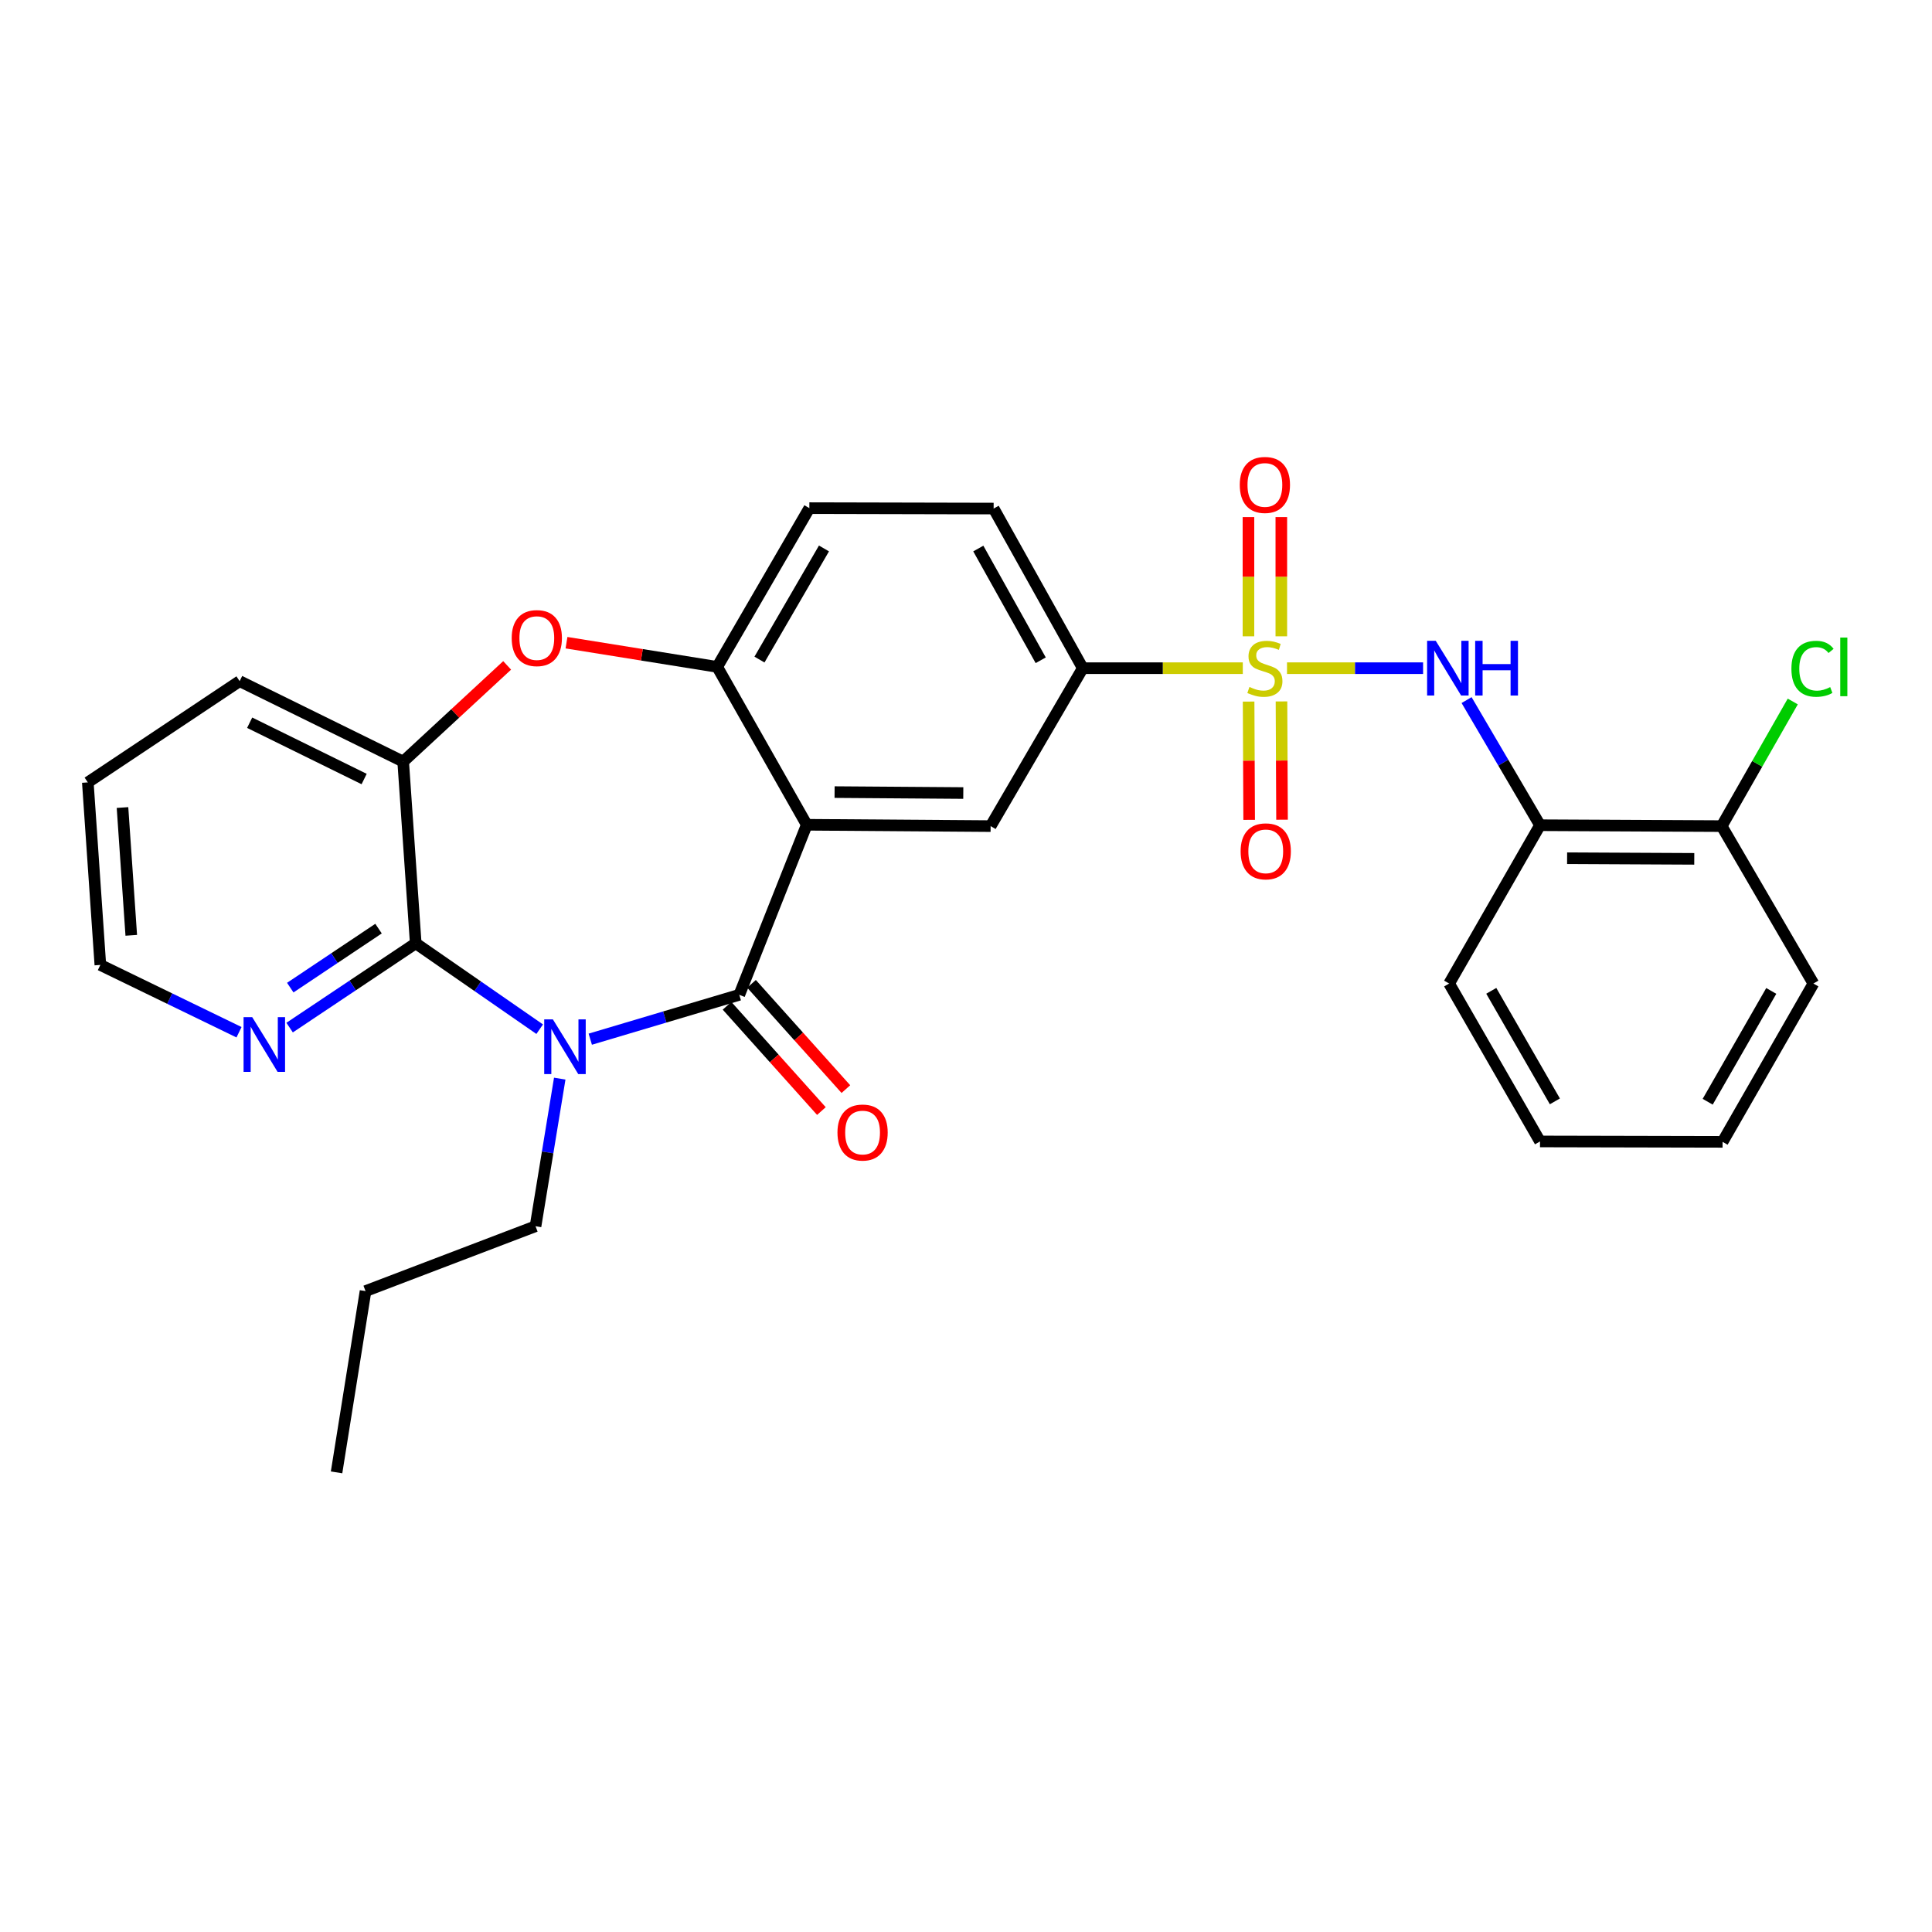 <?xml version='1.0' encoding='iso-8859-1'?>
<svg version='1.1' baseProfile='full'
              xmlns='http://www.w3.org/2000/svg'
                      xmlns:rdkit='http://www.rdkit.org/xml'
                      xmlns:xlink='http://www.w3.org/1999/xlink'
                  xml:space='preserve'
width='1000px' height='1000px' viewBox='0 0 1000 1000'>
<!-- END OF HEADER -->
<rect style='opacity:1.0;fill:#FFFFFF;stroke:none' width='1000' height='1000' x='0' y='0'> </rect>
<path class='bond-4' d='M 666.153,345.85 L 701.369,345.85' style='fill:none;fill-rule:evenodd;stroke:#CCCC00;stroke-width:6px;stroke-linecap:butt;stroke-linejoin:miter;stroke-opacity:1' />
<path class='bond-4' d='M 701.369,345.85 L 736.586,345.85' style='fill:none;fill-rule:evenodd;stroke:#0000FF;stroke-width:6px;stroke-linecap:butt;stroke-linejoin:miter;stroke-opacity:1' />
<path class='bond-8' d='M 643.269,345.85 L 601.858,345.85' style='fill:none;fill-rule:evenodd;stroke:#CCCC00;stroke-width:6px;stroke-linecap:butt;stroke-linejoin:miter;stroke-opacity:1' />
<path class='bond-8' d='M 601.858,345.85 L 560.447,345.85' style='fill:none;fill-rule:evenodd;stroke:#000000;stroke-width:6px;stroke-linecap:butt;stroke-linejoin:miter;stroke-opacity:1' />
<path class='bond-11' d='M 646.278,363.138 L 646.422,393.746' style='fill:none;fill-rule:evenodd;stroke:#CCCC00;stroke-width:6px;stroke-linecap:butt;stroke-linejoin:miter;stroke-opacity:1' />
<path class='bond-11' d='M 646.422,393.746 L 646.565,424.354' style='fill:none;fill-rule:evenodd;stroke:#FF0000;stroke-width:6px;stroke-linecap:butt;stroke-linejoin:miter;stroke-opacity:1' />
<path class='bond-11' d='M 663.294,363.058 L 663.437,393.666' style='fill:none;fill-rule:evenodd;stroke:#CCCC00;stroke-width:6px;stroke-linecap:butt;stroke-linejoin:miter;stroke-opacity:1' />
<path class='bond-11' d='M 663.437,393.666 L 663.581,424.274' style='fill:none;fill-rule:evenodd;stroke:#FF0000;stroke-width:6px;stroke-linecap:butt;stroke-linejoin:miter;stroke-opacity:1' />
<path class='bond-12' d='M 663.213,329.356 L 663.213,298.499' style='fill:none;fill-rule:evenodd;stroke:#CCCC00;stroke-width:6px;stroke-linecap:butt;stroke-linejoin:miter;stroke-opacity:1' />
<path class='bond-12' d='M 663.213,298.499 L 663.213,267.641' style='fill:none;fill-rule:evenodd;stroke:#FF0000;stroke-width:6px;stroke-linecap:butt;stroke-linejoin:miter;stroke-opacity:1' />
<path class='bond-12' d='M 646.197,329.356 L 646.197,298.499' style='fill:none;fill-rule:evenodd;stroke:#CCCC00;stroke-width:6px;stroke-linecap:butt;stroke-linejoin:miter;stroke-opacity:1' />
<path class='bond-12' d='M 646.197,298.499 L 646.197,267.641' style='fill:none;fill-rule:evenodd;stroke:#FF0000;stroke-width:6px;stroke-linecap:butt;stroke-linejoin:miter;stroke-opacity:1' />
<path class='bond-0' d='M 305.523,537.878 L 344.087,526.395' style='fill:none;fill-rule:evenodd;stroke:#0000FF;stroke-width:6px;stroke-linecap:butt;stroke-linejoin:miter;stroke-opacity:1' />
<path class='bond-0' d='M 344.087,526.395 L 382.651,514.911' style='fill:none;fill-rule:evenodd;stroke:#000000;stroke-width:6px;stroke-linecap:butt;stroke-linejoin:miter;stroke-opacity:1' />
<path class='bond-3' d='M 279.34,532.708 L 247.259,510.48' style='fill:none;fill-rule:evenodd;stroke:#0000FF;stroke-width:6px;stroke-linecap:butt;stroke-linejoin:miter;stroke-opacity:1' />
<path class='bond-3' d='M 247.259,510.48 L 215.178,488.253' style='fill:none;fill-rule:evenodd;stroke:#000000;stroke-width:6px;stroke-linecap:butt;stroke-linejoin:miter;stroke-opacity:1' />
<path class='bond-18' d='M 289.721,558.291 L 283.456,596.492' style='fill:none;fill-rule:evenodd;stroke:#0000FF;stroke-width:6px;stroke-linecap:butt;stroke-linejoin:miter;stroke-opacity:1' />
<path class='bond-18' d='M 283.456,596.492 L 277.191,634.693' style='fill:none;fill-rule:evenodd;stroke:#000000;stroke-width:6px;stroke-linecap:butt;stroke-linejoin:miter;stroke-opacity:1' />
<path class='bond-1' d='M 382.651,514.911 L 417.581,426.901' style='fill:none;fill-rule:evenodd;stroke:#000000;stroke-width:6px;stroke-linecap:butt;stroke-linejoin:miter;stroke-opacity:1' />
<path class='bond-14' d='M 376.315,520.59 L 400.736,547.835' style='fill:none;fill-rule:evenodd;stroke:#000000;stroke-width:6px;stroke-linecap:butt;stroke-linejoin:miter;stroke-opacity:1' />
<path class='bond-14' d='M 400.736,547.835 L 425.156,575.081' style='fill:none;fill-rule:evenodd;stroke:#FF0000;stroke-width:6px;stroke-linecap:butt;stroke-linejoin:miter;stroke-opacity:1' />
<path class='bond-14' d='M 388.986,509.232 L 413.407,536.478' style='fill:none;fill-rule:evenodd;stroke:#000000;stroke-width:6px;stroke-linecap:butt;stroke-linejoin:miter;stroke-opacity:1' />
<path class='bond-14' d='M 413.407,536.478 L 437.827,563.724' style='fill:none;fill-rule:evenodd;stroke:#FF0000;stroke-width:6px;stroke-linecap:butt;stroke-linejoin:miter;stroke-opacity:1' />
<path class='bond-2' d='M 417.581,426.901 L 512.746,427.592' style='fill:none;fill-rule:evenodd;stroke:#000000;stroke-width:6px;stroke-linecap:butt;stroke-linejoin:miter;stroke-opacity:1' />
<path class='bond-2' d='M 431.979,409.99 L 498.595,410.473' style='fill:none;fill-rule:evenodd;stroke:#000000;stroke-width:6px;stroke-linecap:butt;stroke-linejoin:miter;stroke-opacity:1' />
<path class='bond-29' d='M 417.581,426.901 L 371.231,345.178' style='fill:none;fill-rule:evenodd;stroke:#000000;stroke-width:6px;stroke-linecap:butt;stroke-linejoin:miter;stroke-opacity:1' />
<path class='bond-13' d='M 215.178,488.253 L 182.542,510.07' style='fill:none;fill-rule:evenodd;stroke:#000000;stroke-width:6px;stroke-linecap:butt;stroke-linejoin:miter;stroke-opacity:1' />
<path class='bond-13' d='M 182.542,510.07 L 149.907,531.887' style='fill:none;fill-rule:evenodd;stroke:#0000FF;stroke-width:6px;stroke-linecap:butt;stroke-linejoin:miter;stroke-opacity:1' />
<path class='bond-13' d='M 195.93,480.652 L 173.086,495.924' style='fill:none;fill-rule:evenodd;stroke:#000000;stroke-width:6px;stroke-linecap:butt;stroke-linejoin:miter;stroke-opacity:1' />
<path class='bond-13' d='M 173.086,495.924 L 150.241,511.196' style='fill:none;fill-rule:evenodd;stroke:#0000FF;stroke-width:6px;stroke-linecap:butt;stroke-linejoin:miter;stroke-opacity:1' />
<path class='bond-31' d='M 215.178,488.253 L 208.683,394.203' style='fill:none;fill-rule:evenodd;stroke:#000000;stroke-width:6px;stroke-linecap:butt;stroke-linejoin:miter;stroke-opacity:1' />
<path class='bond-10' d='M 759.1,362.366 L 778.104,394.747' style='fill:none;fill-rule:evenodd;stroke:#0000FF;stroke-width:6px;stroke-linecap:butt;stroke-linejoin:miter;stroke-opacity:1' />
<path class='bond-10' d='M 778.104,394.747 L 797.108,427.128' style='fill:none;fill-rule:evenodd;stroke:#000000;stroke-width:6px;stroke-linecap:butt;stroke-linejoin:miter;stroke-opacity:1' />
<path class='bond-5' d='M 371.231,345.178 L 418.923,263.011' style='fill:none;fill-rule:evenodd;stroke:#000000;stroke-width:6px;stroke-linecap:butt;stroke-linejoin:miter;stroke-opacity:1' />
<path class='bond-5' d='M 393.102,341.395 L 426.486,283.878' style='fill:none;fill-rule:evenodd;stroke:#000000;stroke-width:6px;stroke-linecap:butt;stroke-linejoin:miter;stroke-opacity:1' />
<path class='bond-6' d='M 371.231,345.178 L 332.224,338.919' style='fill:none;fill-rule:evenodd;stroke:#000000;stroke-width:6px;stroke-linecap:butt;stroke-linejoin:miter;stroke-opacity:1' />
<path class='bond-6' d='M 332.224,338.919 L 293.217,332.66' style='fill:none;fill-rule:evenodd;stroke:#FF0000;stroke-width:6px;stroke-linecap:butt;stroke-linejoin:miter;stroke-opacity:1' />
<path class='bond-9' d='M 262.497,344.405 L 235.59,369.304' style='fill:none;fill-rule:evenodd;stroke:#FF0000;stroke-width:6px;stroke-linecap:butt;stroke-linejoin:miter;stroke-opacity:1' />
<path class='bond-9' d='M 235.59,369.304 L 208.683,394.203' style='fill:none;fill-rule:evenodd;stroke:#000000;stroke-width:6px;stroke-linecap:butt;stroke-linejoin:miter;stroke-opacity:1' />
<path class='bond-7' d='M 512.746,427.592 L 560.447,345.85' style='fill:none;fill-rule:evenodd;stroke:#000000;stroke-width:6px;stroke-linecap:butt;stroke-linejoin:miter;stroke-opacity:1' />
<path class='bond-17' d='M 560.447,345.85 L 514.306,263.228' style='fill:none;fill-rule:evenodd;stroke:#000000;stroke-width:6px;stroke-linecap:butt;stroke-linejoin:miter;stroke-opacity:1' />
<path class='bond-17' d='M 538.67,341.753 L 506.371,283.918' style='fill:none;fill-rule:evenodd;stroke:#000000;stroke-width:6px;stroke-linecap:butt;stroke-linejoin:miter;stroke-opacity:1' />
<path class='bond-20' d='M 208.683,394.203 L 124.039,352.561' style='fill:none;fill-rule:evenodd;stroke:#000000;stroke-width:6px;stroke-linecap:butt;stroke-linejoin:miter;stroke-opacity:1' />
<path class='bond-20' d='M 188.475,403.225 L 129.224,374.076' style='fill:none;fill-rule:evenodd;stroke:#000000;stroke-width:6px;stroke-linecap:butt;stroke-linejoin:miter;stroke-opacity:1' />
<path class='bond-15' d='M 797.108,427.128 L 891.14,427.592' style='fill:none;fill-rule:evenodd;stroke:#000000;stroke-width:6px;stroke-linecap:butt;stroke-linejoin:miter;stroke-opacity:1' />
<path class='bond-15' d='M 811.129,444.213 L 876.951,444.538' style='fill:none;fill-rule:evenodd;stroke:#000000;stroke-width:6px;stroke-linecap:butt;stroke-linejoin:miter;stroke-opacity:1' />
<path class='bond-21' d='M 797.108,427.128 L 750.079,509.078' style='fill:none;fill-rule:evenodd;stroke:#000000;stroke-width:6px;stroke-linecap:butt;stroke-linejoin:miter;stroke-opacity:1' />
<path class='bond-22' d='M 123.712,534.286 L 87.826,516.87' style='fill:none;fill-rule:evenodd;stroke:#0000FF;stroke-width:6px;stroke-linecap:butt;stroke-linejoin:miter;stroke-opacity:1' />
<path class='bond-22' d='M 87.826,516.87 L 51.94,499.455' style='fill:none;fill-rule:evenodd;stroke:#000000;stroke-width:6px;stroke-linecap:butt;stroke-linejoin:miter;stroke-opacity:1' />
<path class='bond-19' d='M 891.14,427.592 L 909.536,395.341' style='fill:none;fill-rule:evenodd;stroke:#000000;stroke-width:6px;stroke-linecap:butt;stroke-linejoin:miter;stroke-opacity:1' />
<path class='bond-19' d='M 909.536,395.341 L 927.933,363.09' style='fill:none;fill-rule:evenodd;stroke:#00CC00;stroke-width:6px;stroke-linecap:butt;stroke-linejoin:miter;stroke-opacity:1' />
<path class='bond-23' d='M 891.14,427.592 L 938.614,509.078' style='fill:none;fill-rule:evenodd;stroke:#000000;stroke-width:6px;stroke-linecap:butt;stroke-linejoin:miter;stroke-opacity:1' />
<path class='bond-16' d='M 418.923,263.011 L 514.306,263.228' style='fill:none;fill-rule:evenodd;stroke:#000000;stroke-width:6px;stroke-linecap:butt;stroke-linejoin:miter;stroke-opacity:1' />
<path class='bond-24' d='M 277.191,634.693 L 189.2,668.271' style='fill:none;fill-rule:evenodd;stroke:#000000;stroke-width:6px;stroke-linecap:butt;stroke-linejoin:miter;stroke-opacity:1' />
<path class='bond-25' d='M 124.039,352.561 L 45.455,404.97' style='fill:none;fill-rule:evenodd;stroke:#000000;stroke-width:6px;stroke-linecap:butt;stroke-linejoin:miter;stroke-opacity:1' />
<path class='bond-26' d='M 750.079,509.078 L 797.108,590.811' style='fill:none;fill-rule:evenodd;stroke:#000000;stroke-width:6px;stroke-linecap:butt;stroke-linejoin:miter;stroke-opacity:1' />
<path class='bond-26' d='M 771.882,512.852 L 804.803,570.065' style='fill:none;fill-rule:evenodd;stroke:#000000;stroke-width:6px;stroke-linecap:butt;stroke-linejoin:miter;stroke-opacity:1' />
<path class='bond-32' d='M 51.94,499.455 L 45.455,404.97' style='fill:none;fill-rule:evenodd;stroke:#000000;stroke-width:6px;stroke-linecap:butt;stroke-linejoin:miter;stroke-opacity:1' />
<path class='bond-32' d='M 67.943,484.117 L 63.403,417.978' style='fill:none;fill-rule:evenodd;stroke:#000000;stroke-width:6px;stroke-linecap:butt;stroke-linejoin:miter;stroke-opacity:1' />
<path class='bond-30' d='M 938.614,509.078 L 891.603,591.019' style='fill:none;fill-rule:evenodd;stroke:#000000;stroke-width:6px;stroke-linecap:butt;stroke-linejoin:miter;stroke-opacity:1' />
<path class='bond-30' d='M 916.803,512.902 L 883.895,570.26' style='fill:none;fill-rule:evenodd;stroke:#000000;stroke-width:6px;stroke-linecap:butt;stroke-linejoin:miter;stroke-opacity:1' />
<path class='bond-27' d='M 189.2,668.271 L 174.207,762.094' style='fill:none;fill-rule:evenodd;stroke:#000000;stroke-width:6px;stroke-linecap:butt;stroke-linejoin:miter;stroke-opacity:1' />
<path class='bond-28' d='M 797.108,590.811 L 891.603,591.019' style='fill:none;fill-rule:evenodd;stroke:#000000;stroke-width:6px;stroke-linecap:butt;stroke-linejoin:miter;stroke-opacity:1' />
<path  class='atom-0' d='M 646.705 355.57
Q 647.025 355.69, 648.345 356.25
Q 649.665 356.81, 651.105 357.17
Q 652.585 357.49, 654.025 357.49
Q 656.705 357.49, 658.265 356.21
Q 659.825 354.89, 659.825 352.61
Q 659.825 351.05, 659.025 350.09
Q 658.265 349.13, 657.065 348.61
Q 655.865 348.09, 653.865 347.49
Q 651.345 346.73, 649.825 346.01
Q 648.345 345.29, 647.265 343.77
Q 646.225 342.25, 646.225 339.69
Q 646.225 336.13, 648.625 333.93
Q 651.065 331.73, 655.865 331.73
Q 659.145 331.73, 662.865 333.29
L 661.945 336.37
Q 658.545 334.97, 655.985 334.97
Q 653.225 334.97, 651.705 336.13
Q 650.185 337.25, 650.225 339.21
Q 650.225 340.73, 650.985 341.65
Q 651.785 342.57, 652.905 343.09
Q 654.065 343.61, 655.985 344.21
Q 658.545 345.01, 660.065 345.81
Q 661.585 346.61, 662.665 348.25
Q 663.785 349.85, 663.785 352.61
Q 663.785 356.53, 661.145 358.65
Q 658.545 360.73, 654.185 360.73
Q 651.665 360.73, 649.745 360.17
Q 647.865 359.65, 645.625 358.73
L 646.705 355.57
' fill='#CCCC00'/>
<path  class='atom-1' d='M 286.169 527.617
L 295.449 542.617
Q 296.369 544.097, 297.849 546.777
Q 299.329 549.457, 299.409 549.617
L 299.409 527.617
L 303.169 527.617
L 303.169 555.937
L 299.289 555.937
L 289.329 539.537
Q 288.169 537.617, 286.929 535.417
Q 285.729 533.217, 285.369 532.537
L 285.369 555.937
L 281.689 555.937
L 281.689 527.617
L 286.169 527.617
' fill='#0000FF'/>
<path  class='atom-5' d='M 743.148 331.69
L 752.428 346.69
Q 753.348 348.17, 754.828 350.85
Q 756.308 353.53, 756.388 353.69
L 756.388 331.69
L 760.148 331.69
L 760.148 360.01
L 756.268 360.01
L 746.308 343.61
Q 745.148 341.69, 743.908 339.49
Q 742.708 337.29, 742.348 336.61
L 742.348 360.01
L 738.668 360.01
L 738.668 331.69
L 743.148 331.69
' fill='#0000FF'/>
<path  class='atom-5' d='M 763.548 331.69
L 767.388 331.69
L 767.388 343.73
L 781.868 343.73
L 781.868 331.69
L 785.708 331.69
L 785.708 360.01
L 781.868 360.01
L 781.868 346.93
L 767.388 346.93
L 767.388 360.01
L 763.548 360.01
L 763.548 331.69
' fill='#0000FF'/>
<path  class='atom-7' d='M 264.853 330.275
Q 264.853 323.475, 268.213 319.675
Q 271.573 315.875, 277.853 315.875
Q 284.133 315.875, 287.493 319.675
Q 290.853 323.475, 290.853 330.275
Q 290.853 337.155, 287.453 341.075
Q 284.053 344.955, 277.853 344.955
Q 271.613 344.955, 268.213 341.075
Q 264.853 337.195, 264.853 330.275
M 277.853 341.755
Q 282.173 341.755, 284.493 338.875
Q 286.853 335.955, 286.853 330.275
Q 286.853 324.715, 284.493 321.915
Q 282.173 319.075, 277.853 319.075
Q 273.533 319.075, 271.173 321.875
Q 268.853 324.675, 268.853 330.275
Q 268.853 335.995, 271.173 338.875
Q 273.533 341.755, 277.853 341.755
' fill='#FF0000'/>
<path  class='atom-12' d='M 642.149 440.651
Q 642.149 433.851, 645.509 430.051
Q 648.869 426.251, 655.149 426.251
Q 661.429 426.251, 664.789 430.051
Q 668.149 433.851, 668.149 440.651
Q 668.149 447.531, 664.749 451.451
Q 661.349 455.331, 655.149 455.331
Q 648.909 455.331, 645.509 451.451
Q 642.149 447.571, 642.149 440.651
M 655.149 452.131
Q 659.469 452.131, 661.789 449.251
Q 664.149 446.331, 664.149 440.651
Q 664.149 435.091, 661.789 432.291
Q 659.469 429.451, 655.149 429.451
Q 650.829 429.451, 648.469 432.251
Q 646.149 435.051, 646.149 440.651
Q 646.149 446.371, 648.469 449.251
Q 650.829 452.131, 655.149 452.131
' fill='#FF0000'/>
<path  class='atom-13' d='M 641.705 251
Q 641.705 244.2, 645.065 240.4
Q 648.425 236.6, 654.705 236.6
Q 660.985 236.6, 664.345 240.4
Q 667.705 244.2, 667.705 251
Q 667.705 257.88, 664.305 261.8
Q 660.905 265.68, 654.705 265.68
Q 648.465 265.68, 645.065 261.8
Q 641.705 257.92, 641.705 251
M 654.705 262.48
Q 659.025 262.48, 661.345 259.6
Q 663.705 256.68, 663.705 251
Q 663.705 245.44, 661.345 242.64
Q 659.025 239.8, 654.705 239.8
Q 650.385 239.8, 648.025 242.6
Q 645.705 245.4, 645.705 251
Q 645.705 256.72, 648.025 259.6
Q 650.385 262.48, 654.705 262.48
' fill='#FF0000'/>
<path  class='atom-14' d='M 130.55 526.483
L 139.83 541.483
Q 140.75 542.963, 142.23 545.643
Q 143.71 548.323, 143.79 548.483
L 143.79 526.483
L 147.55 526.483
L 147.55 554.803
L 143.67 554.803
L 133.71 538.403
Q 132.55 536.483, 131.31 534.283
Q 130.11 532.083, 129.75 531.403
L 129.75 554.803
L 126.07 554.803
L 126.07 526.483
L 130.55 526.483
' fill='#0000FF'/>
<path  class='atom-15' d='M 433.47 586.193
Q 433.47 579.393, 436.83 575.593
Q 440.19 571.793, 446.47 571.793
Q 452.75 571.793, 456.11 575.593
Q 459.47 579.393, 459.47 586.193
Q 459.47 593.073, 456.07 596.993
Q 452.67 600.873, 446.47 600.873
Q 440.23 600.873, 436.83 596.993
Q 433.47 593.113, 433.47 586.193
M 446.47 597.673
Q 450.79 597.673, 453.11 594.793
Q 455.47 591.873, 455.47 586.193
Q 455.47 580.633, 453.11 577.833
Q 450.79 574.993, 446.47 574.993
Q 442.15 574.993, 439.79 577.793
Q 437.47 580.593, 437.47 586.193
Q 437.47 591.913, 439.79 594.793
Q 442.15 597.673, 446.47 597.673
' fill='#FF0000'/>
<path  class='atom-20' d='M 927.231 346.158
Q 927.231 339.118, 930.511 335.438
Q 933.831 331.718, 940.111 331.718
Q 945.951 331.718, 949.071 335.838
L 946.431 337.998
Q 944.151 334.998, 940.111 334.998
Q 935.831 334.998, 933.551 337.878
Q 931.311 340.718, 931.311 346.158
Q 931.311 351.758, 933.631 354.638
Q 935.991 357.518, 940.551 357.518
Q 943.671 357.518, 947.311 355.638
L 948.431 358.638
Q 946.951 359.598, 944.711 360.158
Q 942.471 360.718, 939.991 360.718
Q 933.831 360.718, 930.511 356.958
Q 927.231 353.198, 927.231 346.158
' fill='#00CC00'/>
<path  class='atom-20' d='M 952.511 329.998
L 956.191 329.998
L 956.191 360.358
L 952.511 360.358
L 952.511 329.998
' fill='#00CC00'/>
</svg>
